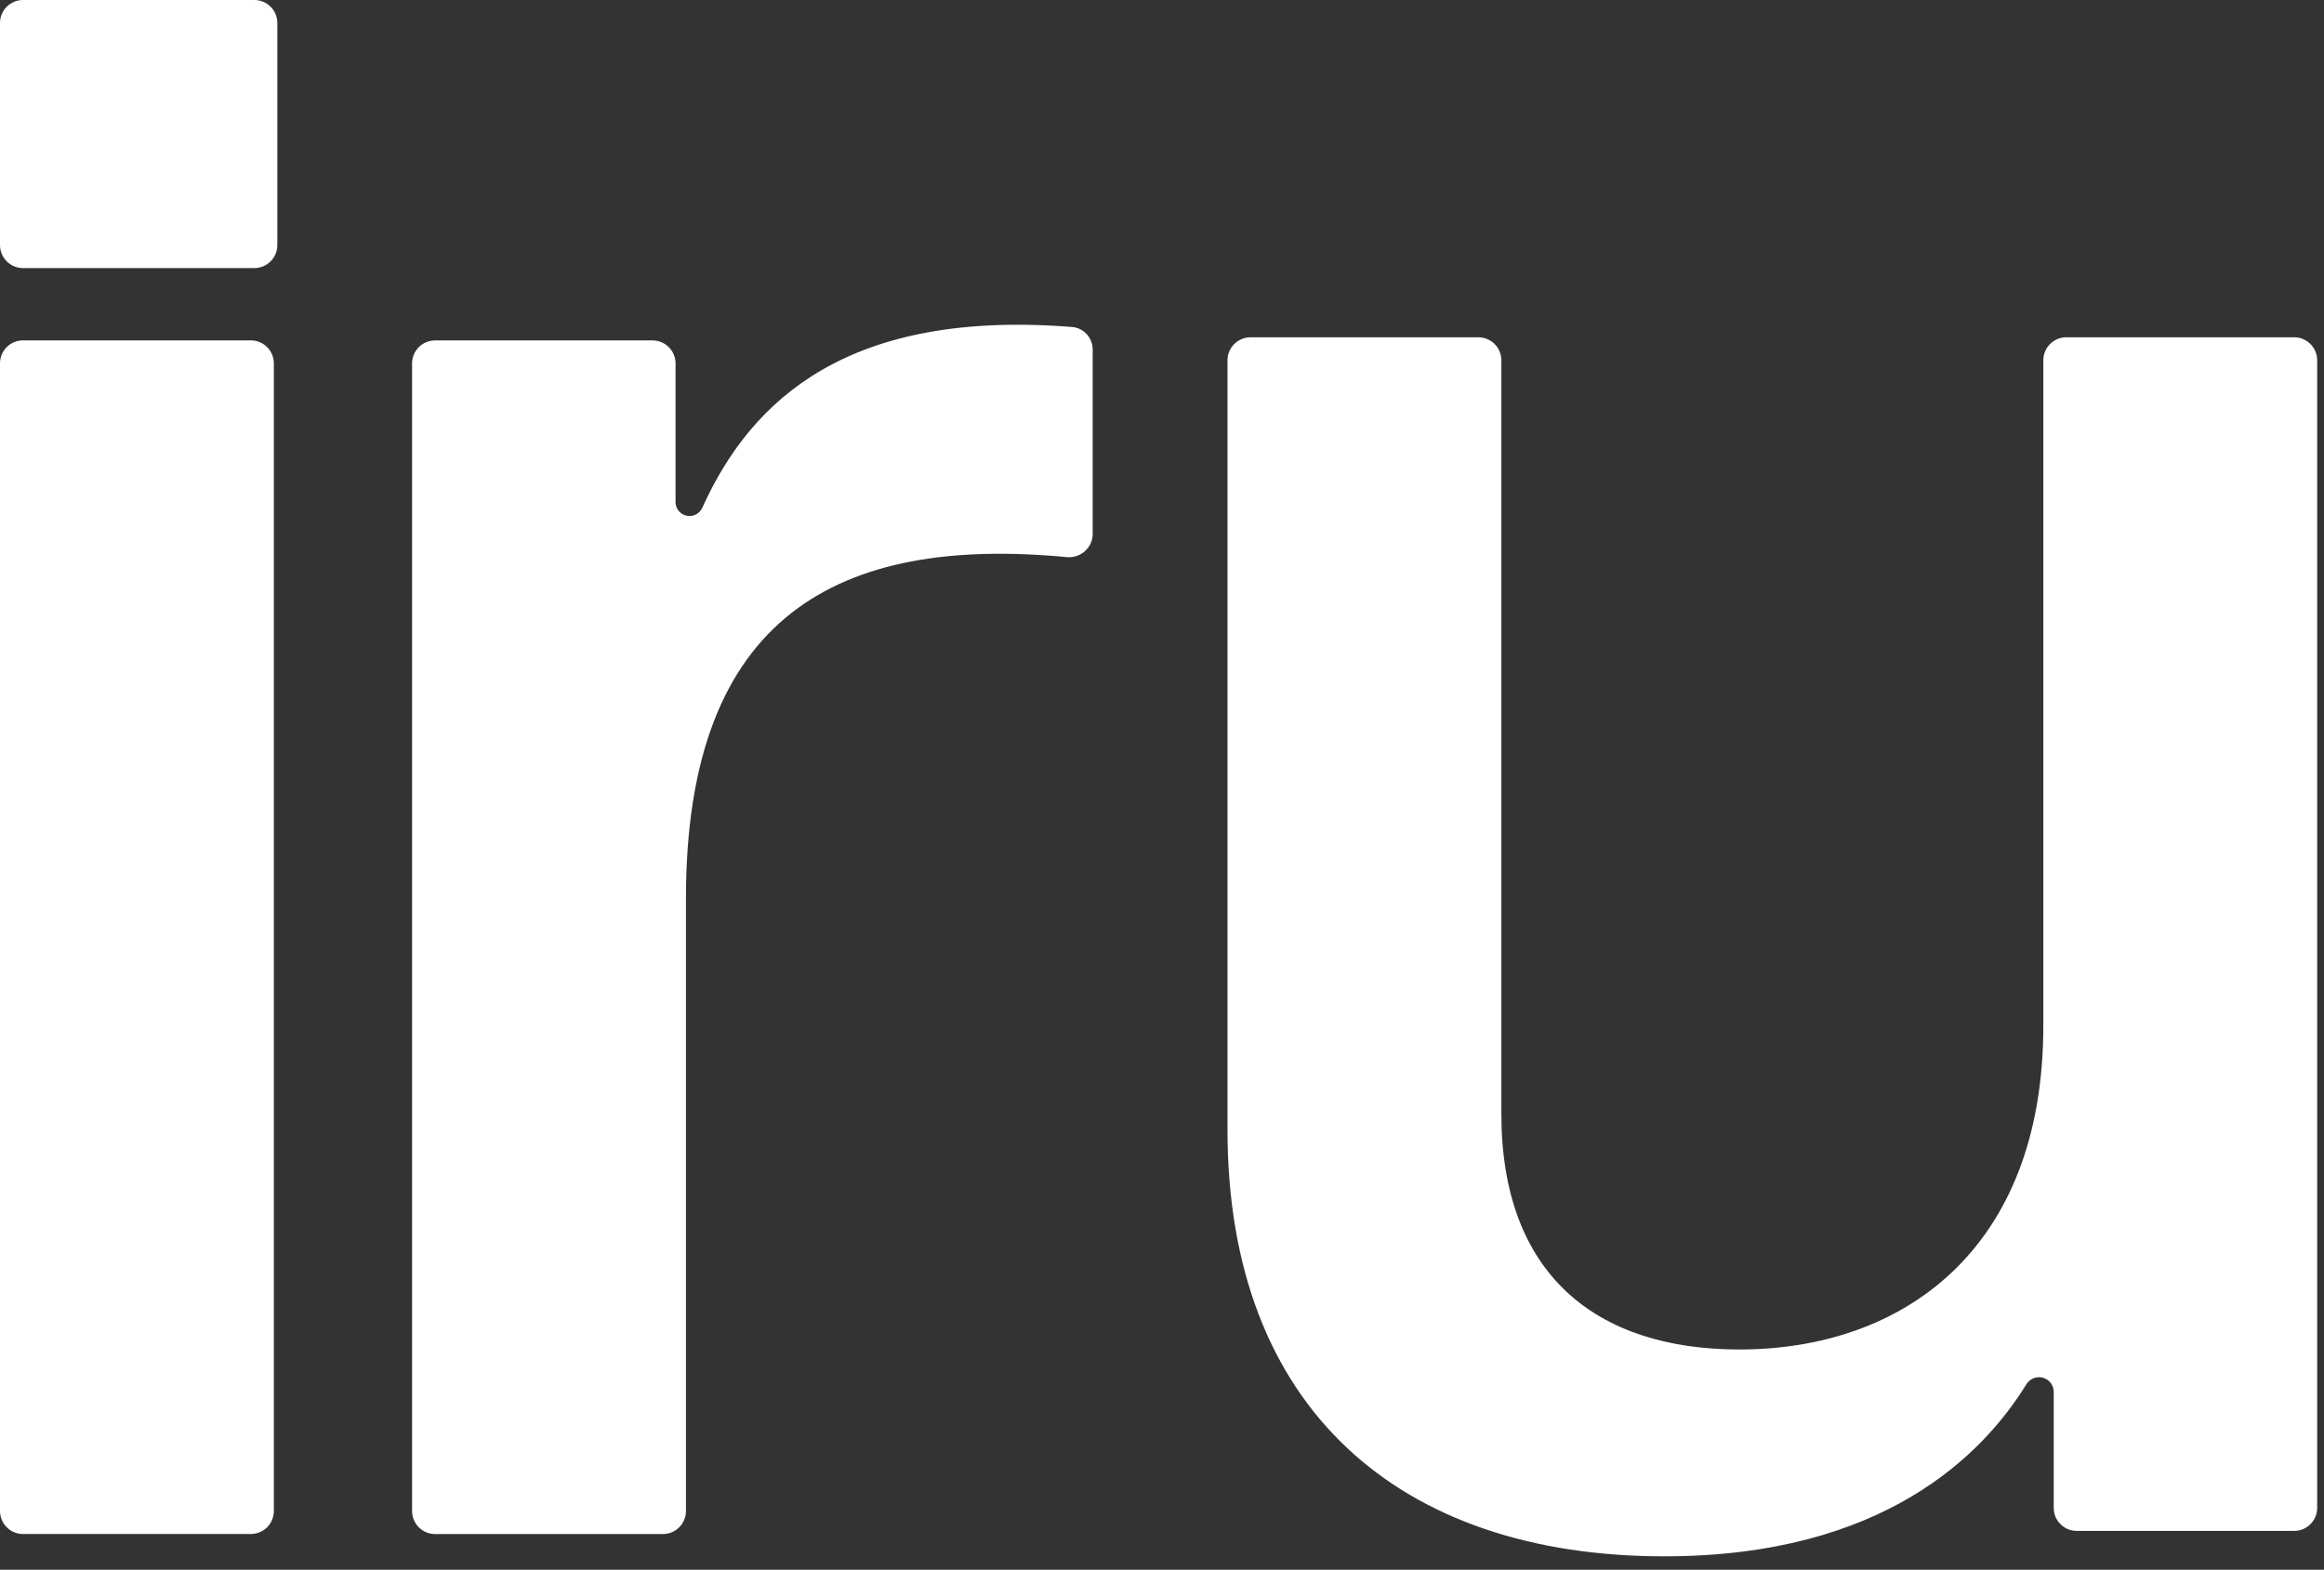 <svg class="w-38 h-auto" aria-hidden="true" width="151" height="102" viewBox="0 0 151 102" fill="#FFFFFF" xmlns="http://www.w3.org/2000/svg">
                        <rect x="0" y="0" width="151" height="102" fill="#333333" stroke="none"/>
                        <path d="M0 1.495V15.924C0 16.749 0.669 17.419 1.495 17.419H16.524C17.35 17.419 18.02 16.749 18.02 15.924V1.495C18.02 0.669 17.35 0 16.524 0H1.495C0.669 0 0 0.669 0 1.495Z"></path>
                        <path d="M1.495 99.676C0.669 99.676 0 99.007 0 98.181V23.612C0 22.787 0.669 22.117 1.495 22.117H16.299C17.125 22.117 17.794 22.787 17.794 23.612V98.181C17.794 99.007 17.125 99.676 16.299 99.676H1.495Z"></path>
                        <path d="M28.27 99.679C27.444 99.679 26.774 99.009 26.774 98.184V23.615C26.774 22.789 27.444 22.12 28.27 22.12H42.398C43.224 22.12 43.893 22.789 43.893 23.615V32.628C43.893 33.128 44.298 33.532 44.797 33.532C45.159 33.532 45.485 33.315 45.635 32.985C48.85 25.869 55.22 20.107 69.654 21.246C70.417 21.306 70.997 21.95 70.997 22.716V34.693C70.997 35.592 70.207 36.285 69.312 36.2C54.542 34.8 44.569 39.932 44.569 58.384V98.184C44.569 99.009 43.899 99.679 43.074 99.679H28.27Z"></path>
                        <path d="M149.062 21.916C149.888 21.916 150.557 22.585 150.557 23.411V97.98C150.557 98.805 149.888 99.475 149.062 99.475H134.934C134.108 99.475 133.439 98.805 133.439 97.98V90.443C133.439 89.916 133.012 89.489 132.485 89.489C132.146 89.489 131.834 89.669 131.656 89.958C128.865 94.471 122.424 101.127 108.137 101.127C90.943 101.127 79.756 91.516 79.756 73.422V23.411C79.756 22.585 80.425 21.916 81.251 21.916H96.055C96.881 21.916 97.55 22.585 97.55 23.411V72.371C97.55 82.807 103.707 87.687 113.017 87.687C123.603 87.687 132.763 81.23 132.763 66.664V23.411C132.763 22.585 133.433 21.916 134.258 21.916H149.062Z"></path>
                    </svg>